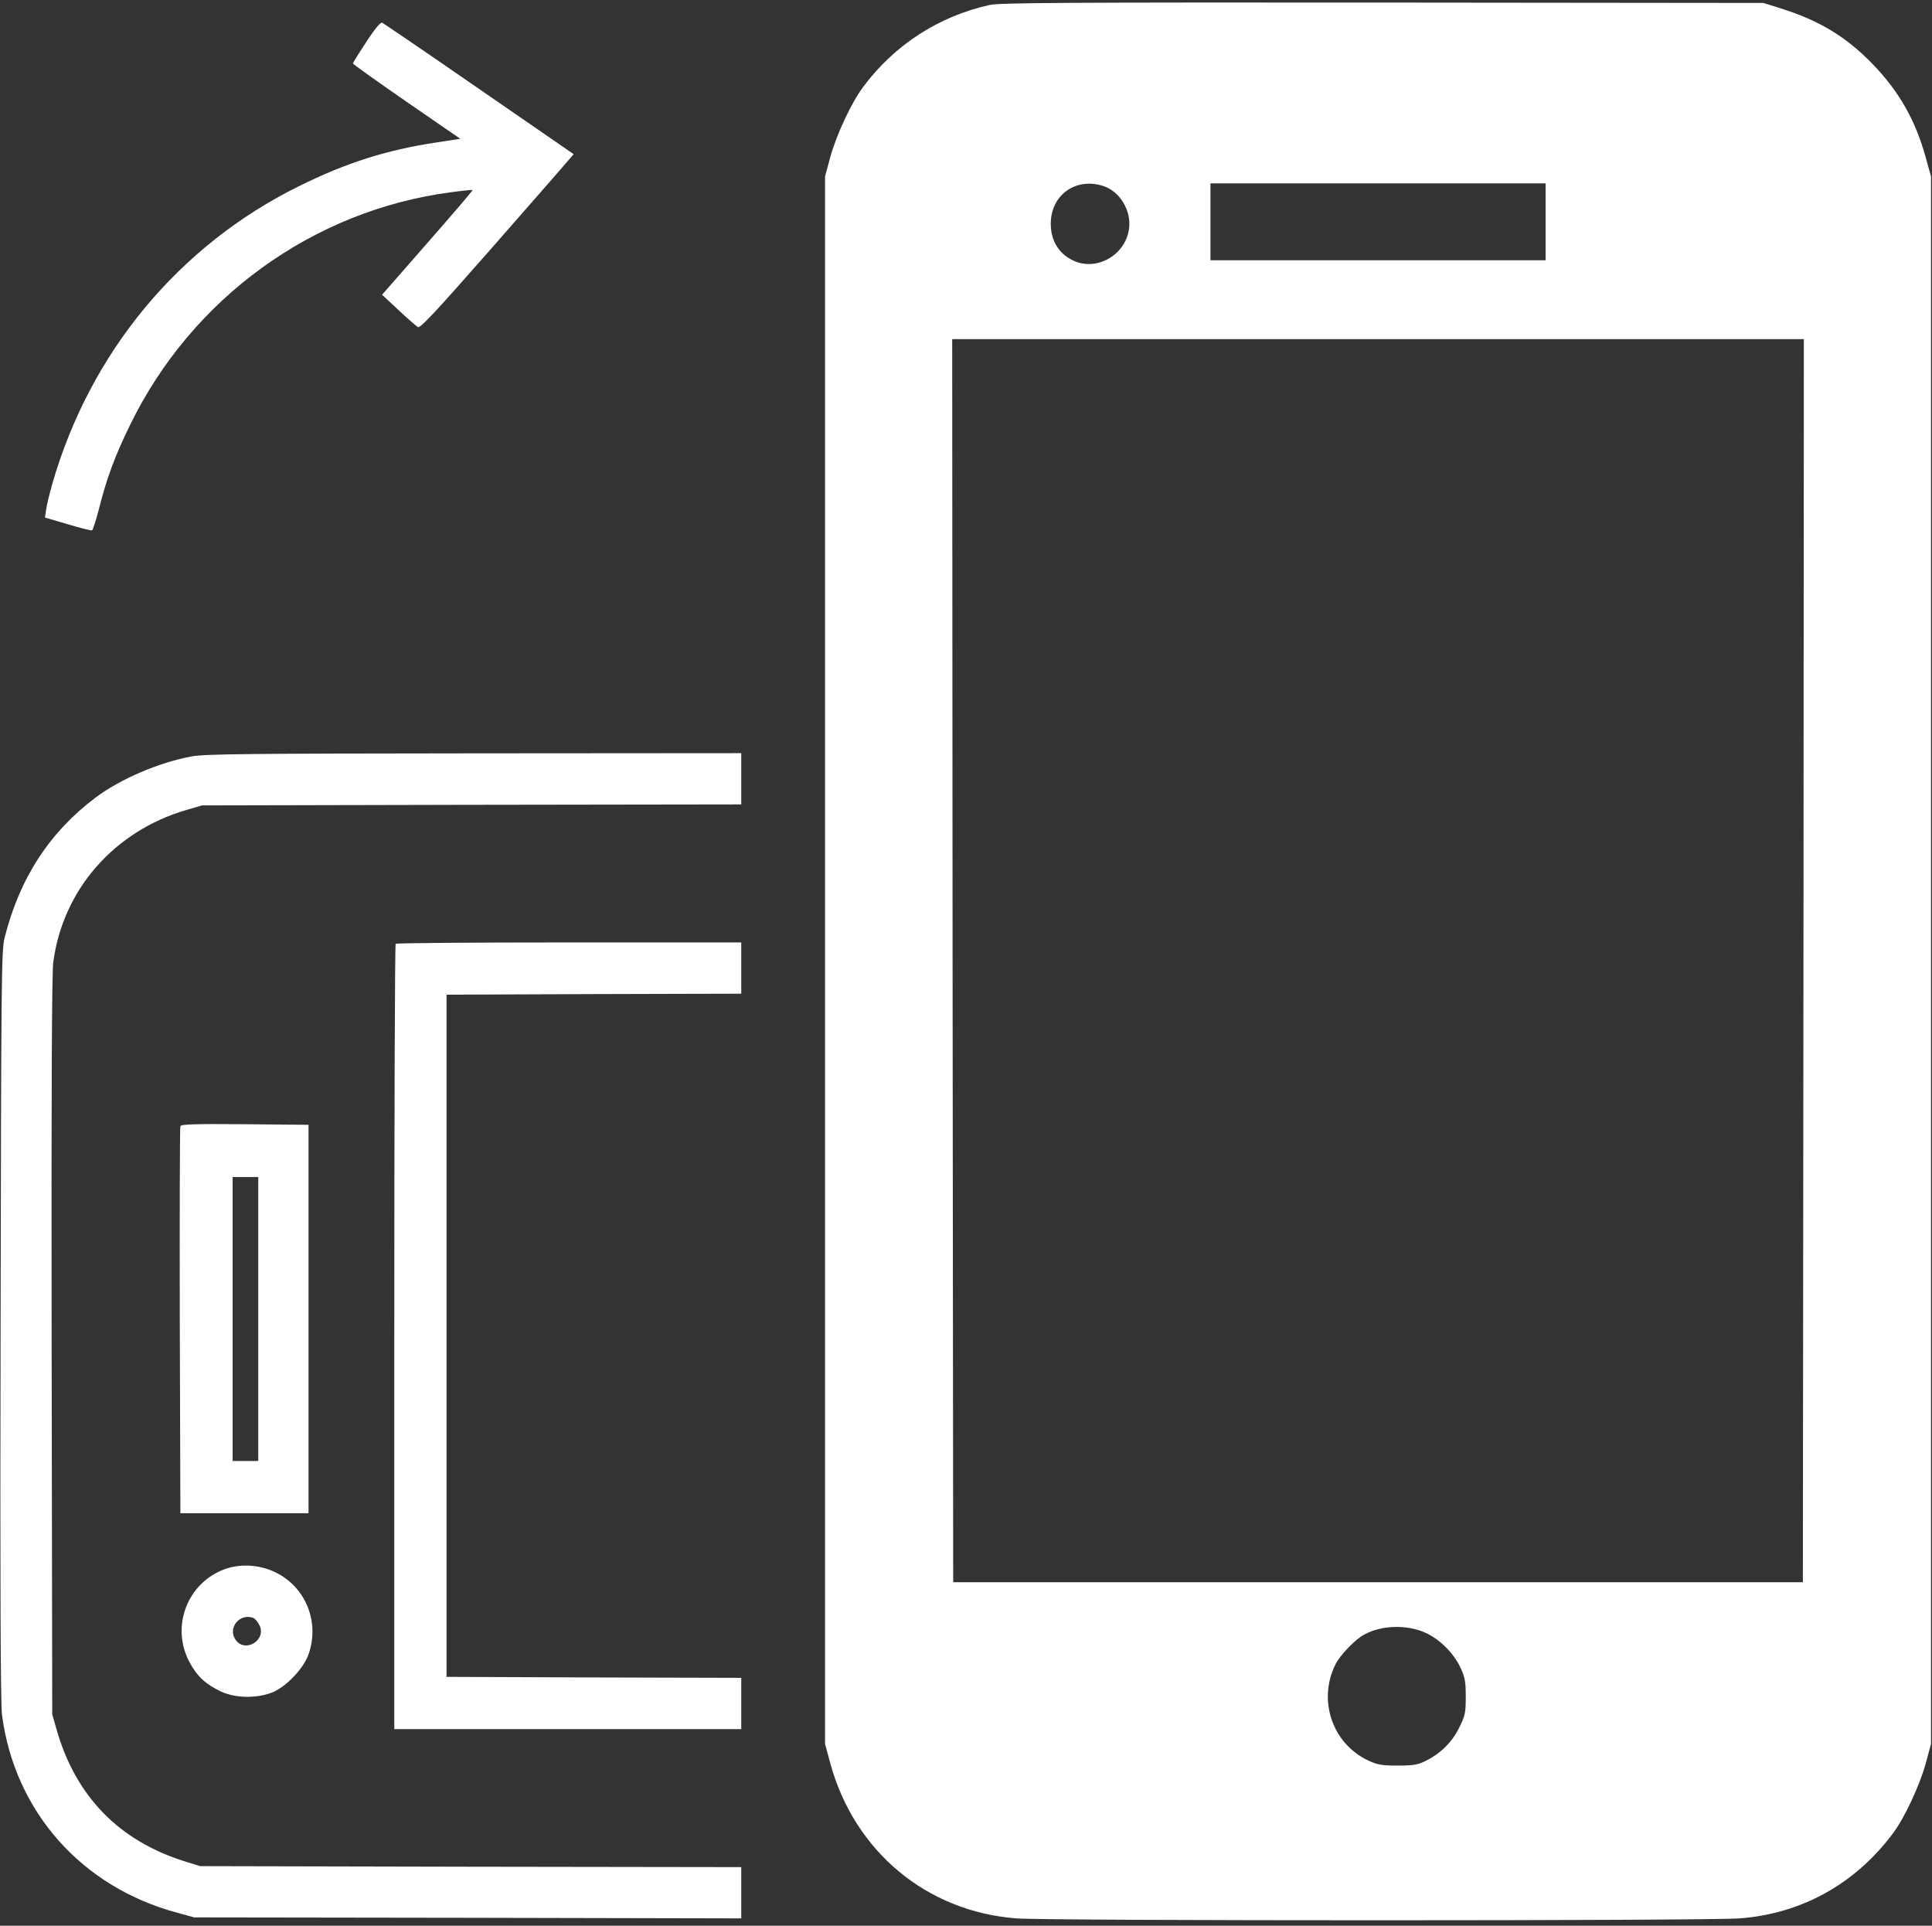 <?xml version="1.0" encoding="UTF-8"?> <svg xmlns="http://www.w3.org/2000/svg" width="300" height="299" viewBox="0 0 300 299" fill="none"><rect x="0" y="0" width="300" height="299" fill="#333333" stroke="none"/> <g clip-path="url(#clip0_357_5)"> <path d="M153.704 0.765C145.806 2.51 138.949 6.918 134.051 13.469C132.214 15.918 129.918 20.847 128.939 24.337L128.112 27.398V149.082V270.765L128.939 273.826C132.704 287.48 143.878 296.786 157.806 297.857C162.643 298.255 265.316 298.255 270.153 297.857C279.765 297.122 288.061 292.5 293.908 284.694C295.745 282.245 298.041 277.316 299.02 273.826L299.847 270.765V149.082V27.398L299.02 24.428C297.429 18.643 294.857 14.143 290.724 9.888C286.653 5.694 282.49 3.184 276.551 1.316L273.827 0.459L214.745 0.398C165.245 0.367 155.357 0.429 153.704 0.765ZM171.184 28.837C173.816 29.602 175.714 32.663 175.316 35.51C174.796 39.49 170.51 42.061 166.898 40.561C164.51 39.551 163.163 37.469 163.163 34.745C163.163 30.337 166.929 27.551 171.184 28.837ZM240 34.439V40.408H213.98H187.959V34.439V28.469H213.98H240V34.439ZM280.041 149.143L279.949 245.663H213.98H148.01L147.918 149.143L147.857 52.653H213.98H280.102L280.041 149.143ZM221.388 253.531C223.592 254.541 225.735 256.684 226.776 258.918C227.48 260.418 227.602 261.061 227.602 263.418C227.602 265.929 227.51 266.388 226.592 268.224C225.49 270.49 223.684 272.265 221.388 273.398C220.194 274.01 219.459 274.133 217.041 274.133C214.531 274.133 213.888 274.01 212.449 273.337C206.847 270.704 204.582 263.939 207.398 258.367C208.102 256.959 210.49 254.48 211.867 253.775C214.561 252.306 218.51 252.214 221.388 253.531Z" fill="white"></path> <path d="M56.878 6.52C55.714 8.265 54.796 9.765 54.796 9.857C54.796 9.949 58.561 12.643 63.123 15.796L71.48 21.551L67.867 22.102C60.092 23.265 53.786 25.255 46.378 28.929C27.735 38.143 13.99 54.735 8.112 75.153C7.684 76.653 7.255 78.459 7.163 79.133L6.98 80.357L10.531 81.398C12.459 81.98 14.174 82.408 14.296 82.347C14.418 82.286 14.908 80.786 15.367 79.01C16.561 74.265 17.847 70.775 20.204 65.969C29.786 46.286 48.582 32.663 70.041 29.847C71.847 29.602 73.347 29.449 73.378 29.51C73.439 29.572 70.286 33.245 66.398 37.684L59.327 45.765L61.898 48.153C63.276 49.469 64.653 50.633 64.898 50.786C65.265 51 67.806 48.245 76.225 38.663C82.194 31.837 87.551 25.745 88.072 25.102L89.082 23.939L74.388 13.806C66.337 8.235 59.541 3.612 59.327 3.52C59.082 3.429 58.133 4.561 56.878 6.52Z" fill="white"></path> <path d="M29.847 117.429C24.765 118.347 18.735 120.918 14.847 123.827C7.684 129.214 3 136.408 0.704 145.653C0.214 147.52 0.184 152.663 0.092 205.714C2.04752e-05 245.571 0.092 264.52 0.306 266.235C2.265 281.265 12.674 293.02 27.582 297L30.153 297.704L72.643 297.765L115.102 297.857V293.878V289.898L73.102 289.837L31.071 289.745L28.806 289.041C18.52 285.857 11.755 278.939 8.786 268.531L8.112 266.174L8.02 209.082C7.959 169.469 8.051 151.225 8.265 149.449C9.735 138.153 17.724 129.031 28.959 125.755L31.378 125.051L73.255 124.959L115.102 124.898V120.918V116.939L73.714 116.969C39.245 117 31.898 117.061 29.847 117.429Z" fill="white"></path> <path d="M61.439 146.541C61.316 146.633 61.224 174.122 61.224 207.612V268.469H88.163H115.102V264.49V260.51L92.235 260.449L69.337 260.357V207.398V154.439L92.235 154.347L115.102 154.286V150.306V146.327H88.378C73.653 146.327 61.531 146.418 61.439 146.541Z" fill="white"></path> <path d="M28.01 174.857C27.918 175.071 27.888 188.694 27.918 205.102L28.01 234.949H37.959H47.908V204.796V174.643L38.02 174.551C30.276 174.49 28.102 174.551 28.01 174.857ZM40.102 204.796V226.837H38.112H36.123V204.796V182.755H38.112H40.102V204.796Z" fill="white"></path> <path d="M34.959 243.612C29.082 245.725 26.48 252.551 29.418 258.061C30.582 260.265 31.959 261.52 34.286 262.622C36.612 263.724 40.102 263.724 42.49 262.684C44.633 261.704 47.204 258.949 47.939 256.776C49.592 251.969 47.602 246.735 43.194 244.347C40.684 242.969 37.561 242.694 34.959 243.612ZM39.337 251.204C39.582 251.327 40.01 251.786 40.255 252.276C41.48 254.602 38.082 256.745 36.582 254.602C35.296 252.765 37.224 250.408 39.337 251.204Z" fill="white"></path> </g> <defs> <clipPath id="clip0_357_5"> <rect width="300" height="298.163" fill="white"></rect> </clipPath> </defs> </svg> 